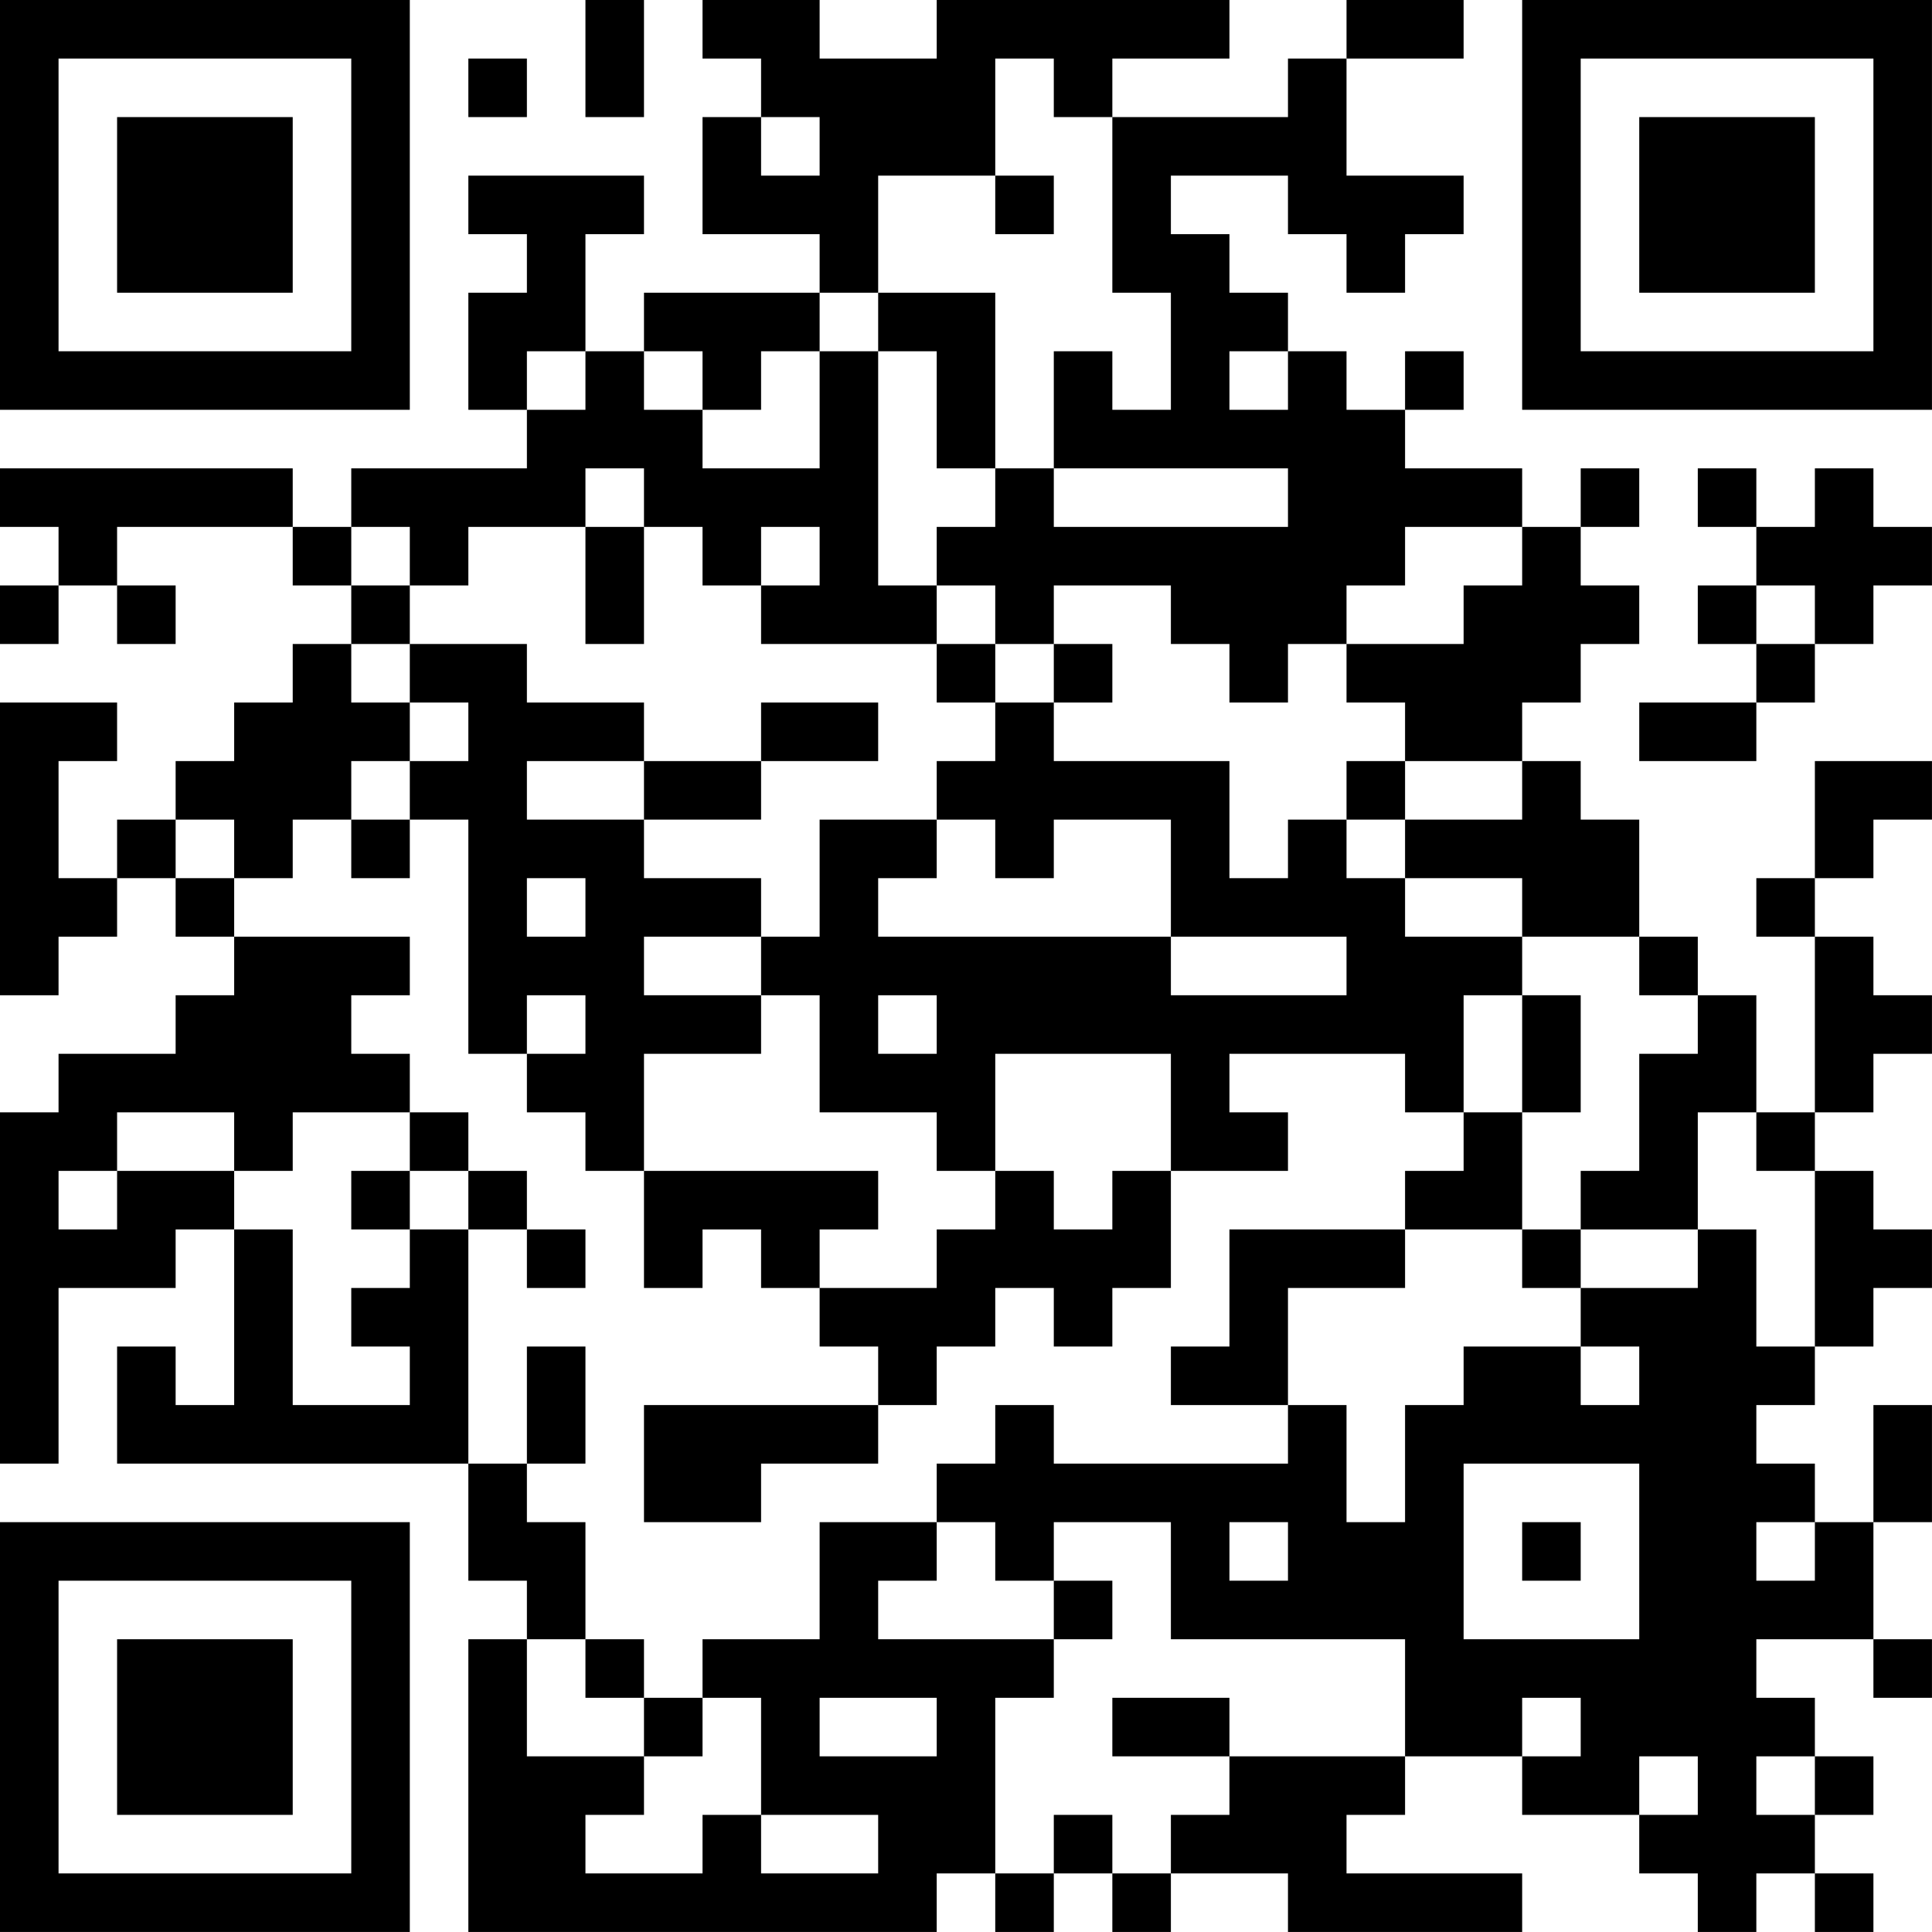 <?xml version="1.0" encoding="UTF-8"?>
<svg xmlns="http://www.w3.org/2000/svg" version="1.1" width="400" height="400" viewBox="0 0 400 400"><rect x="0" y="0" width="400" height="400" fill="#ffffff"/><g transform="scale(12.121)"><g transform="translate(0,0)"><path fill-rule="evenodd" d="M10 0L10 2L11 2L11 0ZM12 0L12 1L13 1L13 2L12 2L12 4L14 4L14 5L11 5L11 6L10 6L10 4L11 4L11 3L8 3L8 4L9 4L9 5L8 5L8 7L9 7L9 8L6 8L6 9L5 9L5 8L0 8L0 9L1 9L1 10L0 10L0 11L1 11L1 10L2 10L2 11L3 11L3 10L2 10L2 9L5 9L5 10L6 10L6 11L5 11L5 12L4 12L4 13L3 13L3 14L2 14L2 15L1 15L1 13L2 13L2 12L0 12L0 17L1 17L1 16L2 16L2 15L3 15L3 16L4 16L4 17L3 17L3 18L1 18L1 19L0 19L0 25L1 25L1 22L3 22L3 21L4 21L4 24L3 24L3 23L2 23L2 25L8 25L8 27L9 27L9 28L8 28L8 33L16 33L16 32L17 32L17 33L18 33L18 32L19 32L19 33L20 33L20 32L22 32L22 33L26 33L26 32L23 32L23 31L24 31L24 30L26 30L26 31L28 31L28 32L29 32L29 33L30 33L30 32L31 32L31 33L32 33L32 32L31 32L31 31L32 31L32 30L31 30L31 29L30 29L30 28L32 28L32 29L33 29L33 28L32 28L32 26L33 26L33 24L32 24L32 26L31 26L31 25L30 25L30 24L31 24L31 23L32 23L32 22L33 22L33 21L32 21L32 20L31 20L31 19L32 19L32 18L33 18L33 17L32 17L32 16L31 16L31 15L32 15L32 14L33 14L33 13L31 13L31 15L30 15L30 16L31 16L31 19L30 19L30 17L29 17L29 16L28 16L28 14L27 14L27 13L26 13L26 12L27 12L27 11L28 11L28 10L27 10L27 9L28 9L28 8L27 8L27 9L26 9L26 8L24 8L24 7L25 7L25 6L24 6L24 7L23 7L23 6L22 6L22 5L21 5L21 4L20 4L20 3L22 3L22 4L23 4L23 5L24 5L24 4L25 4L25 3L23 3L23 1L25 1L25 0L23 0L23 1L22 1L22 2L19 2L19 1L21 1L21 0L16 0L16 1L14 1L14 0ZM8 1L8 2L9 2L9 1ZM17 1L17 3L15 3L15 5L14 5L14 6L13 6L13 7L12 7L12 6L11 6L11 7L12 7L12 8L14 8L14 6L15 6L15 10L16 10L16 11L13 11L13 10L14 10L14 9L13 9L13 10L12 10L12 9L11 9L11 8L10 8L10 9L8 9L8 10L7 10L7 9L6 9L6 10L7 10L7 11L6 11L6 12L7 12L7 13L6 13L6 14L5 14L5 15L4 15L4 14L3 14L3 15L4 15L4 16L7 16L7 17L6 17L6 18L7 18L7 19L5 19L5 20L4 20L4 19L2 19L2 20L1 20L1 21L2 21L2 20L4 20L4 21L5 21L5 24L7 24L7 23L6 23L6 22L7 22L7 21L8 21L8 25L9 25L9 26L10 26L10 28L9 28L9 30L11 30L11 31L10 31L10 32L12 32L12 31L13 31L13 32L15 32L15 31L13 31L13 29L12 29L12 28L14 28L14 26L16 26L16 27L15 27L15 28L18 28L18 29L17 29L17 32L18 32L18 31L19 31L19 32L20 32L20 31L21 31L21 30L24 30L24 28L20 28L20 26L18 26L18 27L17 27L17 26L16 26L16 25L17 25L17 24L18 24L18 25L22 25L22 24L23 24L23 26L24 26L24 24L25 24L25 23L27 23L27 24L28 24L28 23L27 23L27 22L29 22L29 21L30 21L30 23L31 23L31 20L30 20L30 19L29 19L29 21L27 21L27 20L28 20L28 18L29 18L29 17L28 17L28 16L26 16L26 15L24 15L24 14L26 14L26 13L24 13L24 12L23 12L23 11L25 11L25 10L26 10L26 9L24 9L24 10L23 10L23 11L22 11L22 12L21 12L21 11L20 11L20 10L18 10L18 11L17 11L17 10L16 10L16 9L17 9L17 8L18 8L18 9L22 9L22 8L18 8L18 6L19 6L19 7L20 7L20 5L19 5L19 2L18 2L18 1ZM13 2L13 3L14 3L14 2ZM17 3L17 4L18 4L18 3ZM15 5L15 6L16 6L16 8L17 8L17 5ZM9 6L9 7L10 7L10 6ZM21 6L21 7L22 7L22 6ZM29 8L29 9L30 9L30 10L29 10L29 11L30 11L30 12L28 12L28 13L30 13L30 12L31 12L31 11L32 11L32 10L33 10L33 9L32 9L32 8L31 8L31 9L30 9L30 8ZM10 9L10 11L11 11L11 9ZM30 10L30 11L31 11L31 10ZM7 11L7 12L8 12L8 13L7 13L7 14L6 14L6 15L7 15L7 14L8 14L8 18L9 18L9 19L10 19L10 20L11 20L11 22L12 22L12 21L13 21L13 22L14 22L14 23L15 23L15 24L11 24L11 26L13 26L13 25L15 25L15 24L16 24L16 23L17 23L17 22L18 22L18 23L19 23L19 22L20 22L20 20L22 20L22 19L21 19L21 18L24 18L24 19L25 19L25 20L24 20L24 21L21 21L21 23L20 23L20 24L22 24L22 22L24 22L24 21L26 21L26 22L27 22L27 21L26 21L26 19L27 19L27 17L26 17L26 16L24 16L24 15L23 15L23 14L24 14L24 13L23 13L23 14L22 14L22 15L21 15L21 13L18 13L18 12L19 12L19 11L18 11L18 12L17 12L17 11L16 11L16 12L17 12L17 13L16 13L16 14L14 14L14 16L13 16L13 15L11 15L11 14L13 14L13 13L15 13L15 12L13 12L13 13L11 13L11 12L9 12L9 11ZM9 13L9 14L11 14L11 13ZM16 14L16 15L15 15L15 16L20 16L20 17L23 17L23 16L20 16L20 14L18 14L18 15L17 15L17 14ZM9 15L9 16L10 16L10 15ZM11 16L11 17L13 17L13 18L11 18L11 20L15 20L15 21L14 21L14 22L16 22L16 21L17 21L17 20L18 20L18 21L19 21L19 20L20 20L20 18L17 18L17 20L16 20L16 19L14 19L14 17L13 17L13 16ZM9 17L9 18L10 18L10 17ZM15 17L15 18L16 18L16 17ZM25 17L25 19L26 19L26 17ZM7 19L7 20L6 20L6 21L7 21L7 20L8 20L8 21L9 21L9 22L10 22L10 21L9 21L9 20L8 20L8 19ZM9 23L9 25L10 25L10 23ZM25 25L25 28L28 28L28 25ZM21 26L21 27L22 27L22 26ZM26 26L26 27L27 27L27 26ZM30 26L30 27L31 27L31 26ZM18 27L18 28L19 28L19 27ZM10 28L10 29L11 29L11 30L12 30L12 29L11 29L11 28ZM14 29L14 30L16 30L16 29ZM19 29L19 30L21 30L21 29ZM26 29L26 30L27 30L27 29ZM28 30L28 31L29 31L29 30ZM30 30L30 31L31 31L31 30ZM0 0L0 7L7 7L7 0ZM1 1L1 6L6 6L6 1ZM2 2L2 5L5 5L5 2ZM26 0L26 7L33 7L33 0ZM27 1L27 6L32 6L32 1ZM28 2L28 5L31 5L31 2ZM0 26L0 33L7 33L7 26ZM1 27L1 32L6 32L6 27ZM2 28L2 31L5 31L5 28Z" fill="#000000"/></g></g></svg>
